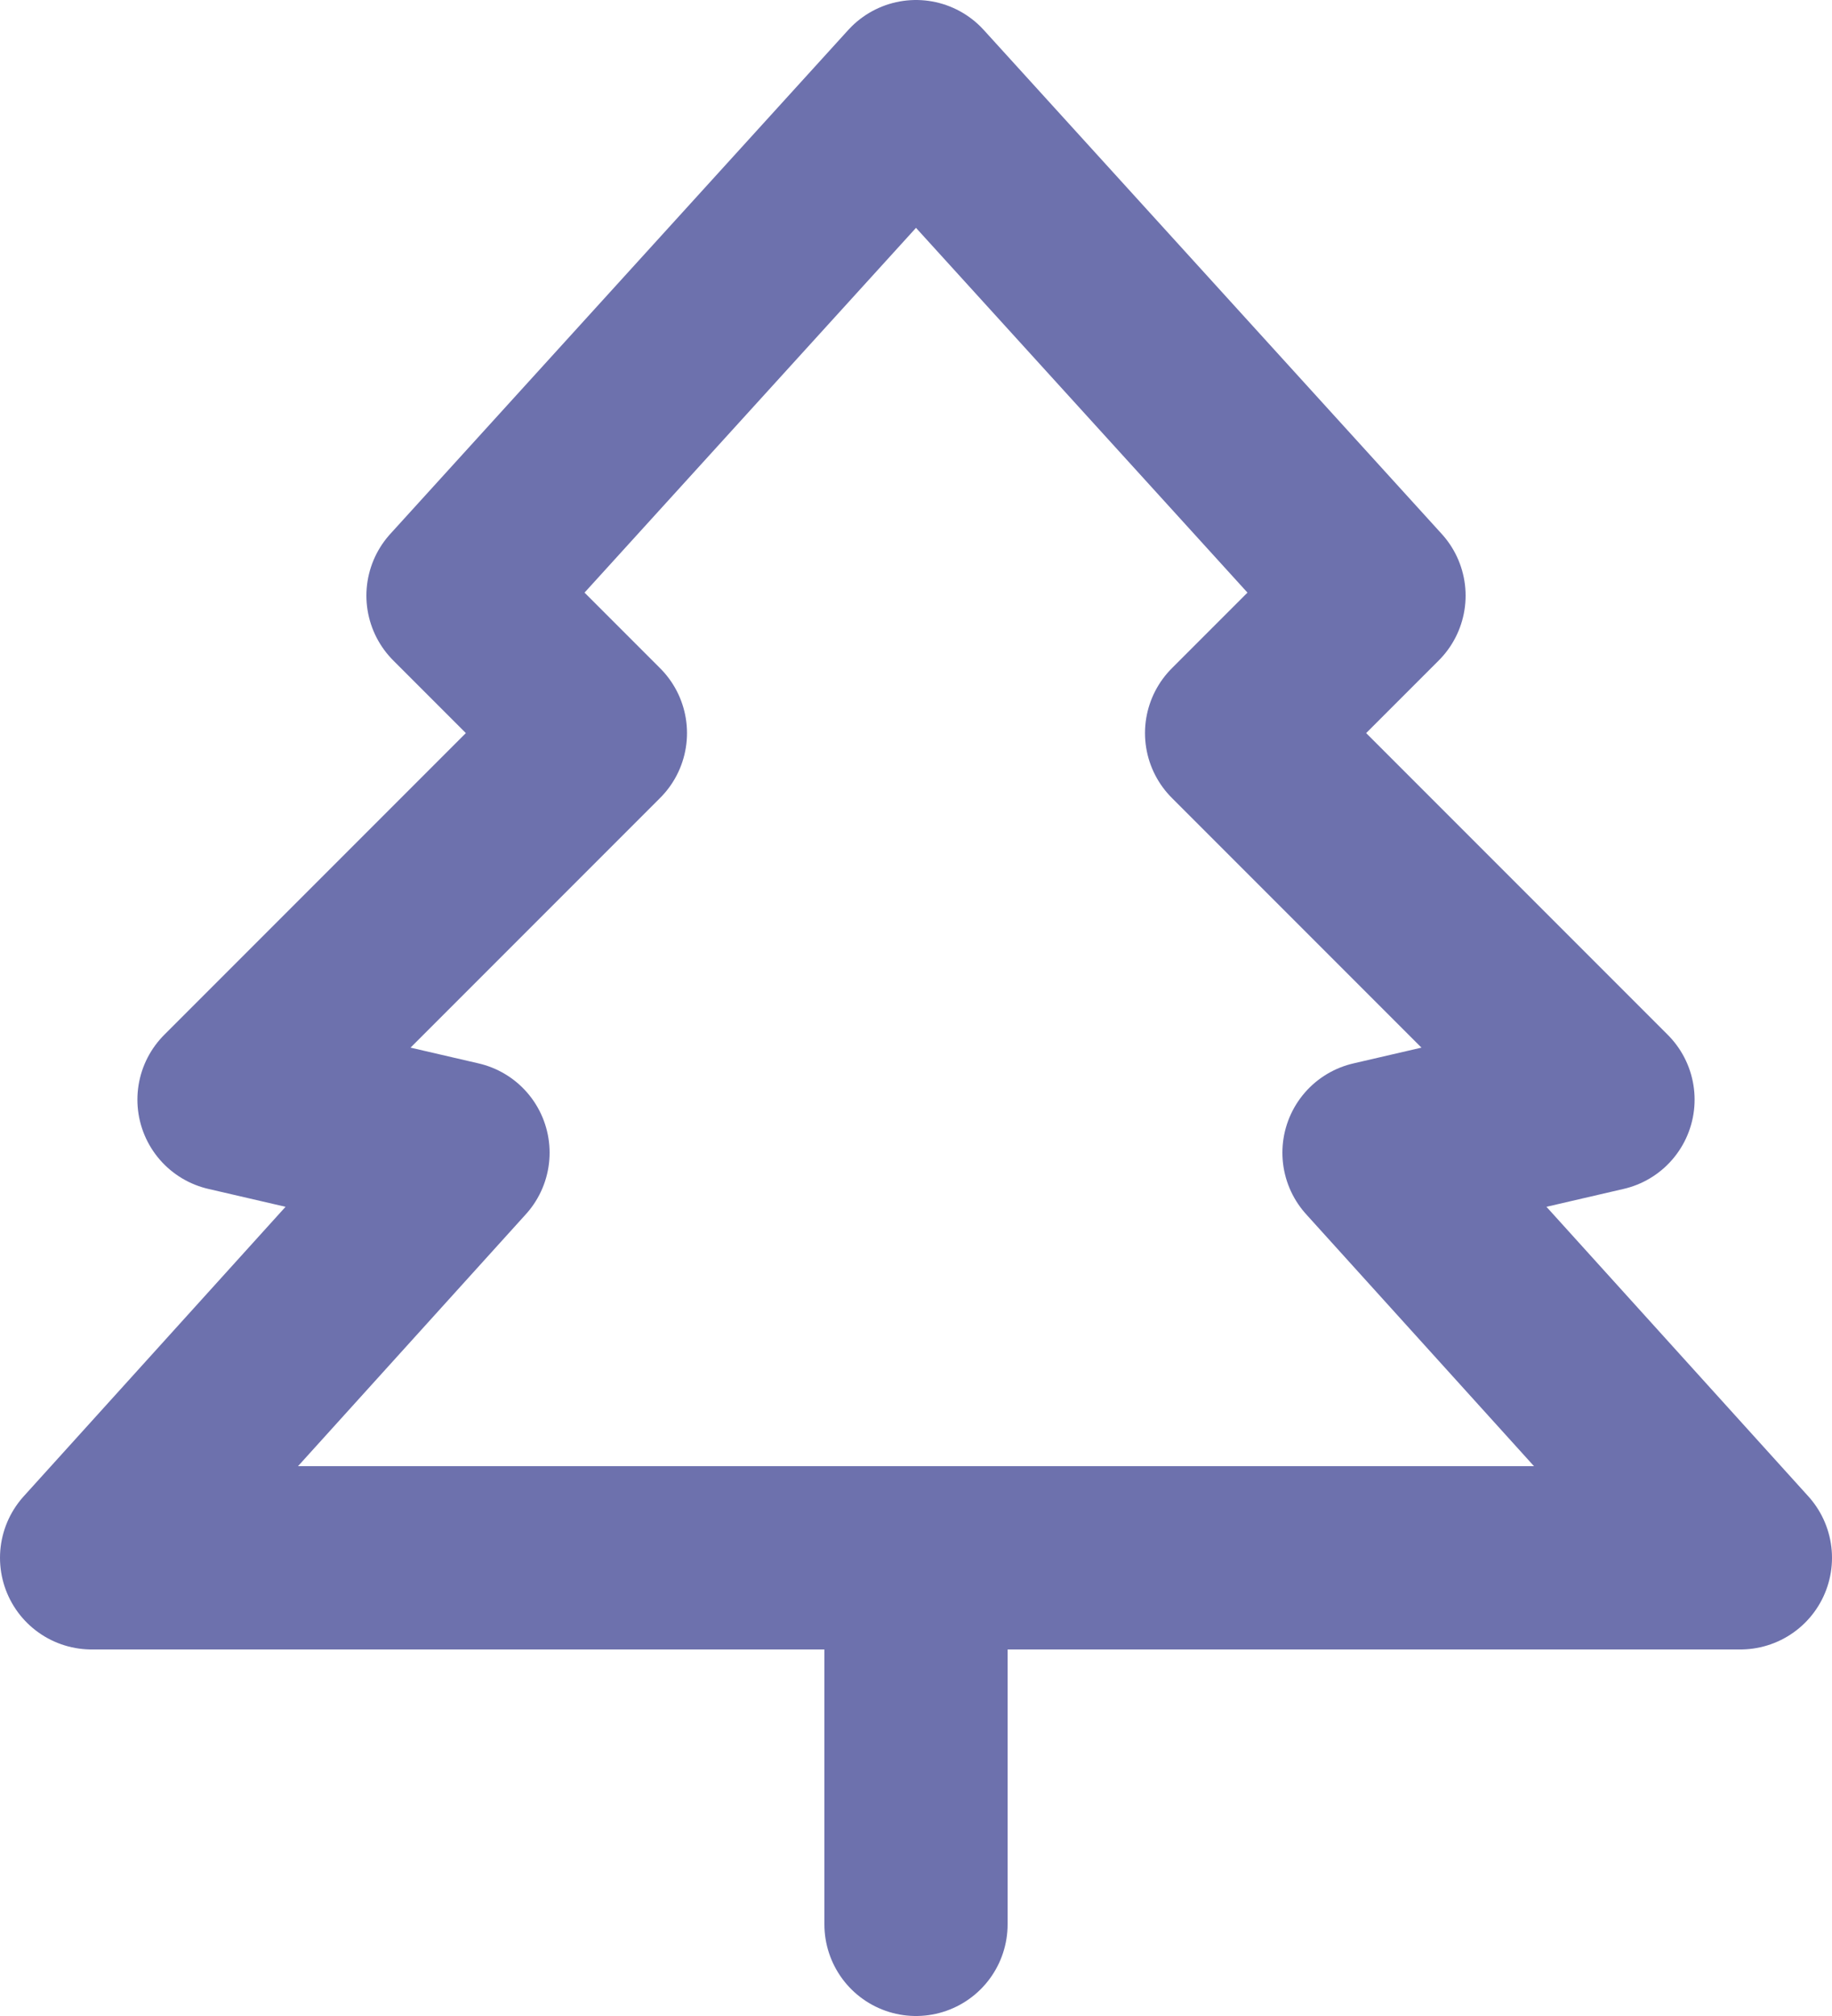 <svg width="20" height="22" viewBox="0 0 20 22" fill="none" xmlns="http://www.w3.org/2000/svg">
<path d="M10 17V21M5 6.5L10 1L15 6.5L13.5 8L17.5 12L15 12.579L19 17H1L5 12.579L2.5 12L6.5 8L5 6.5Z" stroke="#6D71AD" stroke-width="2" stroke-linecap="round" stroke-linejoin="round"/>
</svg>

